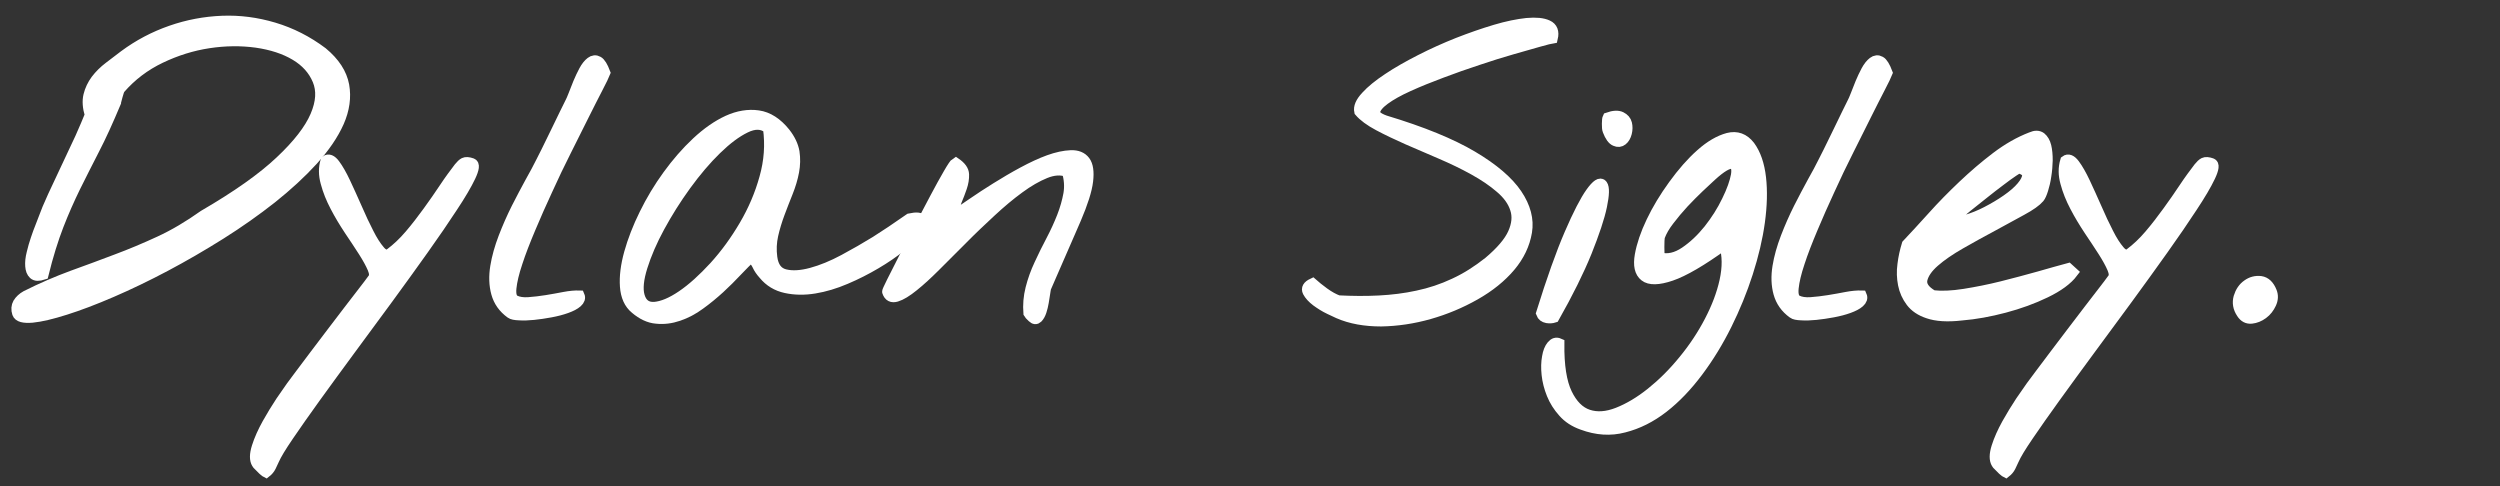 <?xml version="1.0" encoding="utf-8"?>
<!-- Generator: Adobe Illustrator 24.1.3, SVG Export Plug-In . SVG Version: 6.00 Build 0)  -->
<svg version="1.1" id="Layer_1" xmlns="http://www.w3.org/2000/svg" xmlns:xlink="http://www.w3.org/1999/xlink" x="0px" y="0px"
	 viewBox="0 0 180 35" style="enable-background:new 0 0 180 35;" xml:space="preserve">
<rect x="0" y="0" width="180" height="35" fill="#333333" stroke="none"/>
<style type="text/css">
	.st0{fill:#FFFFFF;stroke:#FFFFFF;stroke-width:0.75;stroke-miterlimit:10;}
</style>
<g>
	<path class="st0" d="M1.25,22.56c-0.09-0.27-0.07-0.52,0.05-0.73c0.13-0.21,0.32-0.39,0.57-0.53c1.13-0.57,2.23-1.04,3.31-1.44
		c1.08-0.39,2.14-0.78,3.19-1.18c1.05-0.39,2.09-0.83,3.13-1.31c1.04-0.48,2.1-1.11,3.17-1.87c2.39-1.39,4.22-2.68,5.5-3.89
		c1.28-1.2,2.12-2.29,2.54-3.27c0.42-0.98,0.47-1.83,0.16-2.57c-0.31-0.74-0.85-1.34-1.61-1.79c-0.77-0.46-1.7-0.76-2.8-0.92
		c-1.1-0.15-2.25-0.14-3.43,0.04c-1.19,0.18-2.34,0.54-3.47,1.08c-1.13,0.54-2.11,1.28-2.93,2.23c-0.02,0.04-0.05,0.1-0.08,0.19
		C8.52,6.7,8.49,6.8,8.46,6.9C8.43,7,8.41,7.1,8.38,7.2C8.35,7.3,8.34,7.36,8.34,7.38c-0.55,1.31-1.06,2.44-1.55,3.38
		c-0.48,0.94-0.94,1.84-1.37,2.71C5,14.33,4.59,15.25,4.21,16.23c-0.38,0.98-0.75,2.16-1.09,3.54c-0.33,0.11-0.56,0.1-0.7-0.03
		c-0.14-0.13-0.21-0.32-0.23-0.59c-0.02-0.26,0.01-0.57,0.1-0.92c0.08-0.35,0.18-0.68,0.29-1.01c0.11-0.33,0.22-0.63,0.33-0.9
		c0.11-0.27,0.18-0.47,0.22-0.57c0.15-0.42,0.37-0.96,0.68-1.63c0.31-0.67,0.64-1.36,0.98-2.09c0.35-0.73,0.67-1.43,0.99-2.11
		C6.08,9.25,6.31,8.7,6.48,8.28c-0.16-0.53-0.2-1-0.1-1.41c0.1-0.41,0.28-0.78,0.53-1.12C7.17,5.41,7.48,5.1,7.85,4.82
		c0.36-0.28,0.73-0.56,1.09-0.83c1.04-0.77,2.16-1.36,3.37-1.78c1.2-0.42,2.43-0.65,3.68-0.7c1.25-0.05,2.49,0.11,3.73,0.48
		c1.24,0.37,2.41,0.96,3.5,1.78c0.88,0.73,1.39,1.52,1.55,2.38C24.92,7,24.8,7.88,24.4,8.79c-0.4,0.9-1.03,1.82-1.87,2.75
		c-0.85,0.93-1.84,1.84-2.97,2.74c-1.13,0.89-2.36,1.76-3.68,2.59c-1.32,0.83-2.65,1.6-3.97,2.3c-1.32,0.7-2.61,1.32-3.86,1.86
		c-1.25,0.54-2.36,0.96-3.34,1.27c-0.98,0.31-1.77,0.5-2.39,0.56C1.7,22.91,1.34,22.82,1.25,22.56z"/>
	<path class="st0" d="M18.49,33.37c-0.16-0.26-0.16-0.65,0.01-1.19c0.17-0.54,0.42-1.09,0.74-1.67c0.32-0.57,0.65-1.11,0.98-1.61
		c0.34-0.5,0.59-0.86,0.75-1.08c0.15-0.2,0.37-0.5,0.67-0.9c0.3-0.4,0.64-0.86,1.03-1.37c0.38-0.51,0.79-1.05,1.22-1.61
		c0.43-0.57,0.83-1.1,1.22-1.6c0.38-0.5,0.73-0.95,1.04-1.35c0.31-0.4,0.54-0.7,0.68-0.9c0.15-0.16,0.15-0.42,0-0.77
		c-0.15-0.35-0.37-0.75-0.67-1.22c-0.3-0.47-0.64-0.98-1.01-1.53c-0.37-0.56-0.71-1.12-1.01-1.7c-0.3-0.57-0.53-1.14-0.68-1.71
		c-0.16-0.57-0.16-1.09-0.01-1.59c0.2-0.15,0.42-0.06,0.66,0.26c0.24,0.32,0.49,0.76,0.75,1.31c0.26,0.56,0.54,1.17,0.83,1.83
		c0.29,0.67,0.57,1.27,0.85,1.81c0.27,0.54,0.54,0.96,0.81,1.27c0.26,0.31,0.52,0.37,0.75,0.19c0.47-0.35,0.94-0.79,1.4-1.33
		c0.46-0.54,0.89-1.1,1.31-1.68c0.42-0.58,0.82-1.15,1.19-1.71c0.37-0.56,0.73-1.04,1.05-1.46c0.13-0.16,0.25-0.28,0.37-0.34
		c0.12-0.06,0.31-0.05,0.56,0.04c0.2,0.07,0.16,0.39-0.11,0.96c-0.27,0.57-0.7,1.3-1.29,2.19c-0.58,0.89-1.28,1.91-2.09,3.05
		c-0.81,1.14-1.67,2.33-2.57,3.56c-0.9,1.23-1.81,2.46-2.71,3.68c-0.9,1.22-1.73,2.36-2.49,3.41c-0.76,1.05-1.4,1.97-1.94,2.76
		c-0.54,0.79-0.89,1.37-1.05,1.74c-0.07,0.16-0.15,0.33-0.23,0.49c-0.08,0.16-0.2,0.3-0.34,0.41c-0.04-0.02-0.09-0.05-0.15-0.11
		c-0.06-0.05-0.13-0.11-0.19-0.18c-0.06-0.06-0.13-0.13-0.19-0.19C18.55,33.46,18.51,33.41,18.49,33.37z"/>
	<path class="st0" d="M36.77,22.56c-0.53-0.38-0.87-0.87-1.03-1.45c-0.16-0.58-0.18-1.22-0.07-1.9c0.11-0.68,0.31-1.39,0.59-2.12
		c0.28-0.73,0.59-1.43,0.93-2.11c0.34-0.67,0.67-1.29,0.98-1.86c0.32-0.57,0.57-1.03,0.75-1.4c0.05-0.11,0.19-0.37,0.4-0.79
		c0.21-0.42,0.43-0.88,0.67-1.37c0.24-0.49,0.46-0.95,0.67-1.38c0.21-0.43,0.34-0.7,0.4-0.81c0.05-0.09,0.13-0.27,0.23-0.53
		c0.1-0.26,0.21-0.55,0.34-0.86c0.13-0.31,0.27-0.61,0.42-0.89c0.15-0.28,0.32-0.49,0.49-0.62c0.17-0.13,0.35-0.15,0.52-0.05
		c0.17,0.09,0.34,0.37,0.51,0.82c-0.07,0.18-0.25,0.55-0.53,1.09c-0.28,0.55-0.62,1.2-1,1.97c-0.38,0.77-0.81,1.61-1.27,2.54
		c-0.47,0.93-0.92,1.87-1.35,2.82c-0.44,0.95-0.85,1.87-1.23,2.78c-0.38,0.9-0.7,1.72-0.94,2.46c-0.25,0.74-0.39,1.35-0.44,1.83
		c-0.05,0.48,0.04,0.78,0.26,0.89c0.26,0.13,0.59,0.18,1,0.15c0.41-0.03,0.83-0.08,1.27-0.15c0.44-0.07,0.87-0.15,1.29-0.23
		c0.42-0.08,0.78-0.11,1.09-0.1c0.07,0.16,0.02,0.32-0.16,0.48c-0.18,0.16-0.44,0.29-0.77,0.41c-0.33,0.12-0.71,0.22-1.14,0.3
		c-0.43,0.08-0.84,0.14-1.23,0.18c-0.39,0.04-0.74,0.05-1.04,0.03C37.08,22.68,36.88,22.64,36.77,22.56z"/>
	<path class="st0" d="M45.74,22.23c-0.44-0.36-0.68-0.9-0.73-1.61c-0.05-0.71,0.05-1.51,0.3-2.41c0.25-0.89,0.61-1.83,1.09-2.8
		c0.48-0.98,1.04-1.91,1.68-2.79c0.64-0.88,1.33-1.68,2.08-2.38c0.75-0.7,1.5-1.22,2.24-1.56c0.75-0.34,1.48-0.46,2.19-0.36
		c0.71,0.1,1.36,0.52,1.94,1.24c0.36,0.46,0.58,0.92,0.66,1.38c0.07,0.47,0.06,0.94-0.03,1.42c-0.09,0.48-0.24,0.98-0.44,1.48
		c-0.2,0.5-0.4,1.01-0.59,1.52c-0.19,0.51-0.35,1.03-0.47,1.56c-0.12,0.53-0.14,1.07-0.07,1.61c0.09,0.69,0.4,1.1,0.93,1.23
		c0.53,0.13,1.16,0.09,1.9-0.11c0.74-0.2,1.52-0.52,2.34-0.96c0.82-0.44,1.58-0.88,2.28-1.31c0.7-0.44,1.52-0.99,2.45-1.64
		c0.51-0.11,0.8-0.08,0.86,0.1c0.06,0.17-0.04,0.43-0.3,0.77c-0.26,0.34-0.66,0.72-1.19,1.15c-0.53,0.43-1.13,0.84-1.81,1.24
		c-0.68,0.4-1.4,0.77-2.16,1.09c-0.77,0.33-1.51,0.55-2.24,0.67c-0.73,0.12-1.42,0.11-2.07-0.03c-0.65-0.14-1.18-0.46-1.6-0.97
		c-0.2-0.22-0.35-0.44-0.45-0.66c-0.1-0.22-0.26-0.41-0.48-0.57c-0.27,0.26-0.6,0.59-0.99,1c-0.38,0.41-0.8,0.82-1.24,1.23
		c-0.45,0.41-0.92,0.8-1.42,1.16c-0.5,0.37-1.02,0.64-1.55,0.82c-0.53,0.18-1.06,0.25-1.6,0.19C46.75,22.89,46.23,22.65,45.74,22.23
		z M46.04,21.3c0.16,0.58,0.53,0.85,1.09,0.81c0.57-0.05,1.22-0.32,1.97-0.83c0.75-0.51,1.52-1.21,2.33-2.09
		c0.8-0.88,1.52-1.87,2.16-2.96c0.64-1.09,1.13-2.23,1.46-3.43c0.34-1.2,0.42-2.39,0.26-3.56c-0.44-0.35-0.99-0.36-1.64-0.04
		c-0.66,0.32-1.35,0.84-2.09,1.56c-0.74,0.72-1.47,1.58-2.19,2.57c-0.72,0.99-1.35,2-1.9,3.01c-0.55,1.01-0.96,1.97-1.24,2.86
		C45.97,20.09,45.9,20.79,46.04,21.3z"/>
	<path class="st0" d="M74.06,22.56c-0.05-0.6,0-1.2,0.15-1.79c0.15-0.59,0.36-1.18,0.63-1.75c0.26-0.57,0.55-1.15,0.85-1.72
		c0.3-0.57,0.56-1.14,0.78-1.7c0.22-0.56,0.37-1.1,0.47-1.64c0.09-0.54,0.05-1.07-0.11-1.6c-0.46-0.16-0.98-0.13-1.57,0.11
		c-0.59,0.24-1.22,0.6-1.87,1.08c-0.66,0.48-1.34,1.05-2.04,1.7c-0.7,0.65-1.39,1.3-2.05,1.97c-0.67,0.67-1.3,1.3-1.9,1.9
		c-0.6,0.6-1.14,1.1-1.63,1.49c-0.48,0.39-0.89,0.64-1.22,0.74c-0.33,0.1-0.55-0.01-0.66-0.34c-0.02-0.02,0.09-0.25,0.31-0.7
		c0.23-0.45,0.51-1.01,0.85-1.68c0.34-0.67,0.71-1.4,1.12-2.19c0.41-0.78,0.8-1.52,1.16-2.2c0.36-0.68,0.68-1.26,0.96-1.74
		c0.27-0.47,0.45-0.73,0.52-0.77c0.38,0.26,0.58,0.53,0.59,0.83c0.01,0.3-0.04,0.61-0.15,0.93c-0.11,0.32-0.23,0.64-0.37,0.97
		c-0.14,0.33-0.16,0.66-0.07,0.99c0.29-0.2,0.7-0.48,1.22-0.83c0.52-0.36,1.09-0.73,1.7-1.11c0.61-0.38,1.25-0.76,1.92-1.12
		c0.67-0.36,1.29-0.65,1.87-0.86c0.58-0.21,1.11-0.32,1.57-0.34c0.47-0.02,0.81,0.12,1.03,0.41c0.22,0.29,0.29,0.77,0.21,1.44
		c-0.08,0.67-0.37,1.57-0.86,2.72c-0.05,0.13-0.19,0.43-0.4,0.92c-0.21,0.48-0.44,1-0.68,1.56c-0.25,0.56-0.47,1.08-0.68,1.56
		c-0.21,0.48-0.34,0.79-0.4,0.92c-0.02,0.07-0.04,0.21-0.07,0.4c-0.03,0.19-0.06,0.4-0.1,0.63c-0.04,0.23-0.09,0.45-0.16,0.66
		c-0.07,0.21-0.16,0.37-0.27,0.48c-0.11,0.11-0.24,0.1-0.38-0.04C74.16,22.69,74.08,22.6,74.06,22.56z"/>
	<path class="st0" d="M96.36,22.56c-0.09-0.04-0.31-0.14-0.64-0.3c-0.34-0.16-0.65-0.36-0.94-0.57c-0.29-0.22-0.5-0.45-0.62-0.68
		c-0.12-0.24,0-0.44,0.34-0.6c0.2,0.18,0.48,0.4,0.83,0.66c0.36,0.26,0.7,0.45,1.03,0.57c1,0.05,1.98,0.06,2.93,0.01
		c0.95-0.05,1.87-0.16,2.78-0.36c0.9-0.19,1.78-0.48,2.63-0.88c0.85-0.39,1.67-0.91,2.48-1.55c0.89-0.75,1.48-1.44,1.76-2.07
		c0.28-0.63,0.34-1.21,0.16-1.75c-0.17-0.54-0.53-1.04-1.07-1.5c-0.54-0.47-1.18-0.9-1.92-1.31c-0.74-0.41-1.53-0.79-2.37-1.15
		c-0.84-0.36-1.64-0.7-2.41-1.04c-0.77-0.34-1.46-0.67-2.08-1c-0.62-0.33-1.08-0.67-1.37-1.01c-0.07-0.31,0.08-0.67,0.47-1.09
		c0.38-0.42,0.91-0.85,1.59-1.3c0.67-0.45,1.45-0.89,2.33-1.34c0.88-0.45,1.77-0.85,2.7-1.22c0.92-0.36,1.81-0.67,2.68-0.93
		c0.87-0.26,1.63-0.41,2.28-0.48c0.66-0.06,1.16-0.01,1.5,0.15c0.35,0.16,0.47,0.47,0.36,0.93c-0.13,0.02-0.46,0.1-0.99,0.25
		c-0.53,0.15-1.17,0.33-1.93,0.55c-0.76,0.22-1.58,0.47-2.46,0.77c-0.89,0.29-1.76,0.6-2.61,0.92c-0.86,0.32-1.65,0.64-2.38,0.97
		c-0.73,0.33-1.3,0.65-1.72,0.96c-0.42,0.31-0.65,0.59-0.7,0.85c-0.05,0.26,0.2,0.47,0.73,0.66c2.66,0.8,4.76,1.66,6.28,2.56
		c1.52,0.9,2.59,1.82,3.21,2.74c0.62,0.92,0.86,1.83,0.71,2.72c-0.15,0.89-0.54,1.72-1.19,2.49c-0.65,0.77-1.49,1.45-2.53,2.04
		c-1.04,0.59-2.14,1.05-3.3,1.38c-1.16,0.33-2.32,0.5-3.47,0.52C98.28,23.13,97.25,22.95,96.36,22.56z"/>
	<path class="st0" d="M110.97,22.56c0.75-2.41,1.43-4.32,2.04-5.73c0.61-1.41,1.12-2.4,1.53-2.97c0.41-0.57,0.69-0.75,0.83-0.55
		c0.15,0.2,0.13,0.71-0.04,1.53c-0.17,0.82-0.54,1.92-1.09,3.3c-0.56,1.38-1.34,2.95-2.34,4.72c-0.15,0.05-0.32,0.06-0.52,0.03
		C111.18,22.85,111.04,22.75,110.97,22.56z M115.76,9.4c-0.04-0.09-0.05-0.26-0.05-0.49c0-0.24,0.02-0.38,0.05-0.44
		c0.42-0.15,0.74-0.16,0.96-0.05s0.36,0.27,0.41,0.48c0.05,0.21,0.05,0.43-0.01,0.67c-0.06,0.24-0.17,0.42-0.31,0.53
		c-0.15,0.12-0.31,0.14-0.51,0.05C116.1,10.07,115.92,9.82,115.76,9.4z"/>
	<path class="st0" d="M113.93,30.58c-0.57-0.2-1.03-0.5-1.38-0.9c-0.36-0.4-0.63-0.83-0.82-1.3c-0.19-0.47-0.31-0.94-0.36-1.41
		c-0.05-0.47-0.04-0.89,0.03-1.26c0.06-0.37,0.17-0.64,0.33-0.83c0.16-0.19,0.33-0.24,0.53-0.15c-0.02,1.59,0.17,2.79,0.56,3.6
		c0.39,0.81,0.9,1.32,1.53,1.53c0.63,0.21,1.34,0.16,2.13-0.15c0.79-0.31,1.6-0.79,2.41-1.44c0.81-0.65,1.59-1.42,2.33-2.33
		c0.74-0.9,1.36-1.84,1.87-2.82c0.51-0.98,0.88-1.94,1.09-2.9s0.21-1.83-0.03-2.61c-1.64,1.19-2.92,1.93-3.83,2.24
		c-0.91,0.31-1.55,0.32-1.9,0.04c-0.36-0.28-0.47-0.79-0.34-1.52c0.13-0.73,0.4-1.53,0.82-2.41c0.42-0.88,0.95-1.76,1.59-2.64
		c0.64-0.88,1.29-1.63,1.97-2.23c0.67-0.6,1.33-0.98,1.96-1.15c0.63-0.16,1.15,0.03,1.57,0.57c0.42,0.57,0.68,1.33,0.79,2.28
		c0.11,0.96,0.08,2.02-0.08,3.19c-0.16,1.17-0.45,2.39-0.86,3.67c-0.41,1.28-0.92,2.52-1.52,3.73c-0.6,1.21-1.29,2.34-2.07,3.38
		c-0.78,1.04-1.61,1.91-2.5,2.6c-0.89,0.69-1.83,1.16-2.82,1.41C115.95,31.03,114.95,30.96,113.93,30.58z M119.51,17.01
		c-0.02,0.05-0.03,0.16-0.04,0.3c-0.01,0.15-0.01,0.3-0.01,0.47c0,0.16,0,0.32,0.01,0.47c0.01,0.15,0.02,0.25,0.04,0.3
		c0.58,0.15,1.19,0.01,1.81-0.41c0.62-0.42,1.19-0.96,1.71-1.61c0.52-0.66,0.96-1.35,1.31-2.08c0.36-0.73,0.57-1.34,0.66-1.83
		c0.08-0.49-0.01-0.77-0.29-0.83c-0.27-0.06-0.78,0.23-1.5,0.89c-0.22,0.2-0.51,0.47-0.88,0.82c-0.37,0.35-0.73,0.72-1.11,1.12
		c-0.37,0.4-0.72,0.82-1.04,1.24C119.86,16.27,119.64,16.66,119.51,17.01z"/>
	<path class="st0" d="M129.09,22.56c-0.53-0.38-0.87-0.87-1.03-1.45c-0.16-0.58-0.18-1.22-0.07-1.9c0.11-0.68,0.31-1.39,0.59-2.12
		c0.28-0.73,0.59-1.43,0.93-2.11c0.34-0.67,0.67-1.29,0.98-1.86c0.32-0.57,0.57-1.03,0.75-1.4c0.05-0.11,0.19-0.37,0.4-0.79
		c0.21-0.42,0.43-0.88,0.67-1.37c0.24-0.49,0.46-0.95,0.67-1.38c0.21-0.43,0.34-0.7,0.4-0.81c0.05-0.09,0.13-0.27,0.23-0.53
		c0.1-0.26,0.21-0.55,0.34-0.86c0.13-0.31,0.27-0.61,0.42-0.89c0.15-0.28,0.32-0.49,0.49-0.62c0.17-0.13,0.35-0.15,0.52-0.05
		c0.17,0.09,0.34,0.37,0.51,0.82c-0.07,0.18-0.25,0.55-0.53,1.09c-0.28,0.55-0.62,1.2-1,1.97c-0.38,0.77-0.81,1.61-1.27,2.54
		c-0.47,0.93-0.92,1.87-1.35,2.82c-0.44,0.95-0.85,1.87-1.23,2.78c-0.38,0.9-0.7,1.72-0.94,2.46c-0.25,0.74-0.39,1.35-0.44,1.83
		c-0.05,0.48,0.04,0.78,0.26,0.89c0.26,0.13,0.59,0.18,1,0.15c0.41-0.03,0.83-0.08,1.27-0.15c0.44-0.07,0.87-0.15,1.29-0.23
		c0.42-0.08,0.78-0.11,1.09-0.1c0.07,0.16,0.02,0.32-0.16,0.48c-0.18,0.16-0.44,0.29-0.77,0.41c-0.33,0.12-0.71,0.22-1.14,0.3
		c-0.43,0.08-0.84,0.14-1.23,0.18c-0.39,0.04-0.74,0.05-1.04,0.03C129.4,22.68,129.19,22.64,129.09,22.56z"/>
	<path class="st0" d="M138.83,22.56c-0.55-0.18-0.96-0.46-1.24-0.83c-0.28-0.37-0.47-0.79-0.56-1.25c-0.09-0.46-0.11-0.93-0.04-1.44
		c0.06-0.5,0.17-0.98,0.31-1.44c0.55-0.58,1.16-1.25,1.85-2.01c0.68-0.76,1.41-1.5,2.18-2.23c0.77-0.73,1.56-1.41,2.39-2.04
		c0.83-0.63,1.67-1.11,2.53-1.44c0.29-0.13,0.52-0.12,0.7,0.01c0.17,0.14,0.3,0.35,0.37,0.64c0.07,0.29,0.1,0.63,0.1,1.01
		c-0.01,0.38-0.04,0.76-0.1,1.12c-0.05,0.37-0.13,0.69-0.22,0.98c-0.09,0.29-0.18,0.49-0.27,0.6c-0.22,0.26-0.64,0.56-1.27,0.9
		c-0.63,0.35-1.33,0.73-2.09,1.14c-0.77,0.41-1.53,0.83-2.3,1.27c-0.77,0.44-1.4,0.87-1.89,1.3c-0.49,0.43-0.78,0.85-0.88,1.27
		c-0.09,0.42,0.16,0.8,0.77,1.15c0.62,0.07,1.37,0.04,2.26-0.1c0.88-0.14,1.79-0.32,2.71-0.55c0.92-0.23,1.81-0.47,2.67-0.71
		c0.86-0.25,1.56-0.44,2.11-0.59l0.33,0.3c-0.4,0.53-1.06,1.01-1.97,1.45c-0.91,0.44-1.9,0.8-2.96,1.08
		c-1.06,0.28-2.09,0.47-3.09,0.55C140.2,22.82,139.41,22.76,138.83,22.56z M145.37,12.11c-0.02-0.02-0.16,0.06-0.41,0.23
		c-0.26,0.17-0.57,0.4-0.94,0.68c-0.37,0.28-0.78,0.59-1.2,0.93c-0.43,0.34-0.82,0.65-1.18,0.94c-0.36,0.29-0.65,0.54-0.89,0.75
		c-0.24,0.21-0.34,0.31-0.3,0.31c0.29,0.05,0.67,0.01,1.14-0.12c0.47-0.14,0.95-0.33,1.45-0.59c0.5-0.26,0.98-0.54,1.44-0.86
		c0.46-0.32,0.82-0.63,1.08-0.94c0.26-0.31,0.4-0.58,0.41-0.82C145.96,12.39,145.77,12.22,145.37,12.11z"/>
	<path class="st0" d="M143.75,33.37c-0.16-0.26-0.16-0.65,0.01-1.19c0.17-0.54,0.42-1.09,0.74-1.67c0.32-0.57,0.65-1.11,0.98-1.61
		c0.34-0.5,0.59-0.86,0.75-1.08c0.15-0.2,0.37-0.5,0.67-0.9c0.3-0.4,0.64-0.86,1.03-1.37c0.38-0.51,0.79-1.05,1.22-1.61
		c0.43-0.57,0.83-1.1,1.22-1.6c0.38-0.5,0.73-0.95,1.04-1.35c0.31-0.4,0.54-0.7,0.68-0.9c0.15-0.16,0.15-0.42,0-0.77
		c-0.15-0.35-0.37-0.75-0.67-1.22c-0.3-0.47-0.64-0.98-1.01-1.53c-0.37-0.56-0.71-1.12-1.01-1.7c-0.3-0.57-0.53-1.14-0.68-1.71
		c-0.16-0.57-0.16-1.09-0.01-1.59c0.2-0.15,0.42-0.06,0.66,0.26c0.24,0.32,0.49,0.76,0.75,1.31c0.26,0.56,0.54,1.17,0.83,1.83
		c0.29,0.67,0.57,1.27,0.85,1.81c0.27,0.54,0.54,0.96,0.81,1.27c0.26,0.31,0.52,0.37,0.75,0.19c0.47-0.35,0.94-0.79,1.4-1.33
		c0.46-0.54,0.89-1.1,1.31-1.68c0.42-0.58,0.82-1.15,1.19-1.71c0.37-0.56,0.73-1.04,1.05-1.46c0.13-0.16,0.25-0.28,0.37-0.34
		c0.12-0.06,0.31-0.05,0.56,0.04c0.2,0.07,0.16,0.39-0.11,0.96c-0.27,0.57-0.7,1.3-1.29,2.19c-0.58,0.89-1.28,1.91-2.09,3.05
		c-0.81,1.14-1.67,2.33-2.57,3.56c-0.9,1.23-1.81,2.46-2.71,3.68c-0.9,1.22-1.73,2.36-2.49,3.41c-0.76,1.05-1.4,1.97-1.94,2.76
		c-0.54,0.79-0.89,1.37-1.05,1.74c-0.07,0.16-0.15,0.33-0.23,0.49c-0.08,0.16-0.2,0.3-0.34,0.41c-0.04-0.02-0.09-0.05-0.15-0.11
		c-0.06-0.05-0.13-0.11-0.19-0.18c-0.06-0.06-0.13-0.13-0.19-0.19C143.81,33.46,143.77,33.41,143.75,33.37z"/>
	<path class="st0" d="M161.4,22.56c-0.26-0.38-0.32-0.77-0.21-1.16c0.12-0.39,0.32-0.69,0.62-0.9c0.29-0.21,0.61-0.29,0.96-0.25
		c0.35,0.05,0.61,0.3,0.79,0.75c0.11,0.27,0.1,0.56-0.04,0.86c-0.14,0.3-0.33,0.55-0.59,0.74c-0.26,0.19-0.53,0.3-0.82,0.33
		C161.82,22.96,161.58,22.84,161.4,22.56z"/>
</g>
</svg>
